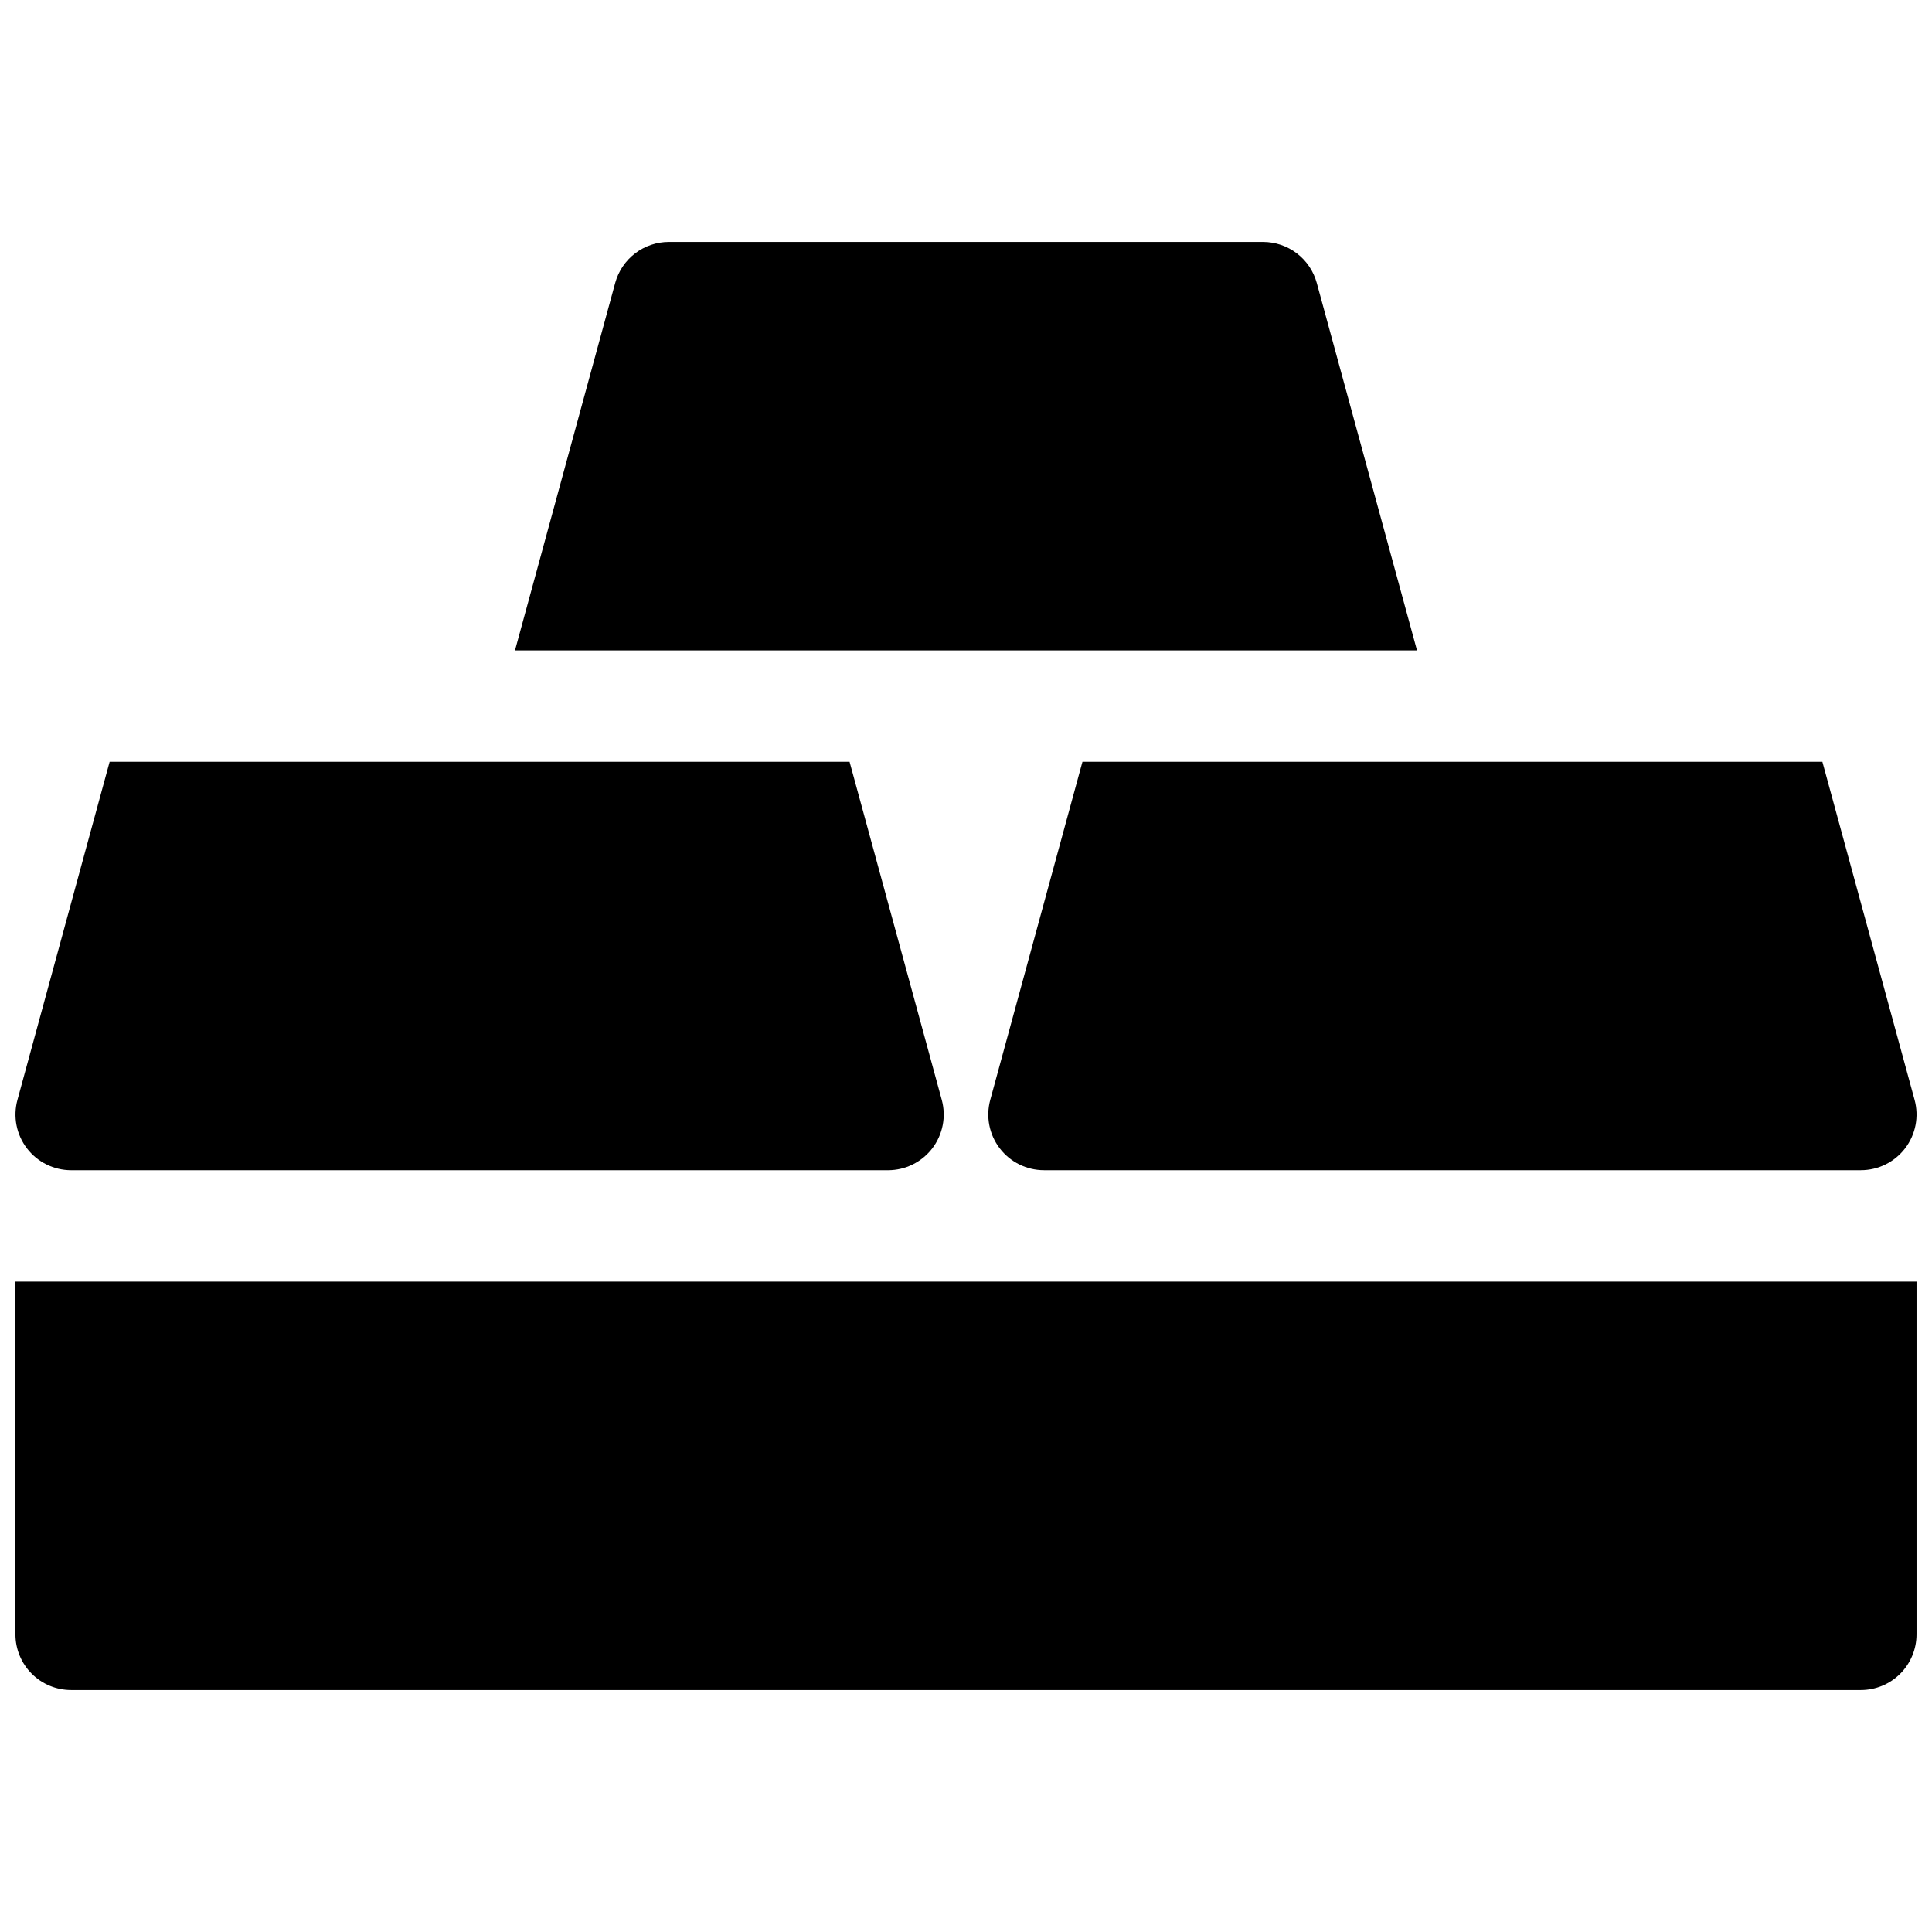 <?xml version="1.0" encoding="UTF-8"?>
<!-- Uploaded to: ICON Repo, www.svgrepo.com, Generator: ICON Repo Mixer Tools -->
<svg width="800px" height="800px" version="1.1" viewBox="144 144 512 512" xmlns="http://www.w3.org/2000/svg">
 <defs>
  <clipPath id="c">
   <path d="m148.09 483h503.81v109h-503.81z"/>
  </clipPath>
  <clipPath id="b">
   <path d="m148.09 345h246.91v110h-246.91z"/>
  </clipPath>
  <clipPath id="a">
   <path d="m405 345h246.9v110h-246.9z"/>
  </clipPath>
 </defs>
 <g clip-path="url(#c)">
  <path d="m148.09 483.64v93.48-0.004c0 3.918 1.555 7.672 4.324 10.438 2.766 2.769 6.519 4.324 10.438 4.324h474.29c3.914 0 7.668-1.555 10.438-4.324 2.766-2.766 4.32-6.519 4.32-10.438v-93.477z"/>
 </g>
 <g clip-path="url(#b)">
  <path d="m162.86 454.12h216.48c4.598 0 8.938-2.144 11.73-5.801 2.789-3.656 3.719-8.406 2.508-12.844l-24.434-89.594h-196.09l-24.43 89.594c-1.215 4.438-0.285 9.188 2.508 12.844 2.789 3.656 7.129 5.801 11.73 5.801z"/>
 </g>
 <path d="m492.96 218.99c-0.852-3.125-2.707-5.879-5.281-7.844-2.574-1.965-5.719-3.031-8.957-3.031h-157.44c-3.231-0.004-6.371 1.055-8.945 3.012-2.57 1.953-4.43 4.699-5.293 7.812l-26.566 97.418h239.04z"/>
 <g clip-path="url(#a)">
  <path d="m406.43 435.47c-1.215 4.438-0.285 9.188 2.508 12.844 2.789 3.656 7.129 5.801 11.73 5.801h216.48c4.598 0 8.938-2.144 11.73-5.801 2.789-3.656 3.719-8.406 2.508-12.844l-24.434-89.594h-196.09z"/>
 </g>
</svg>